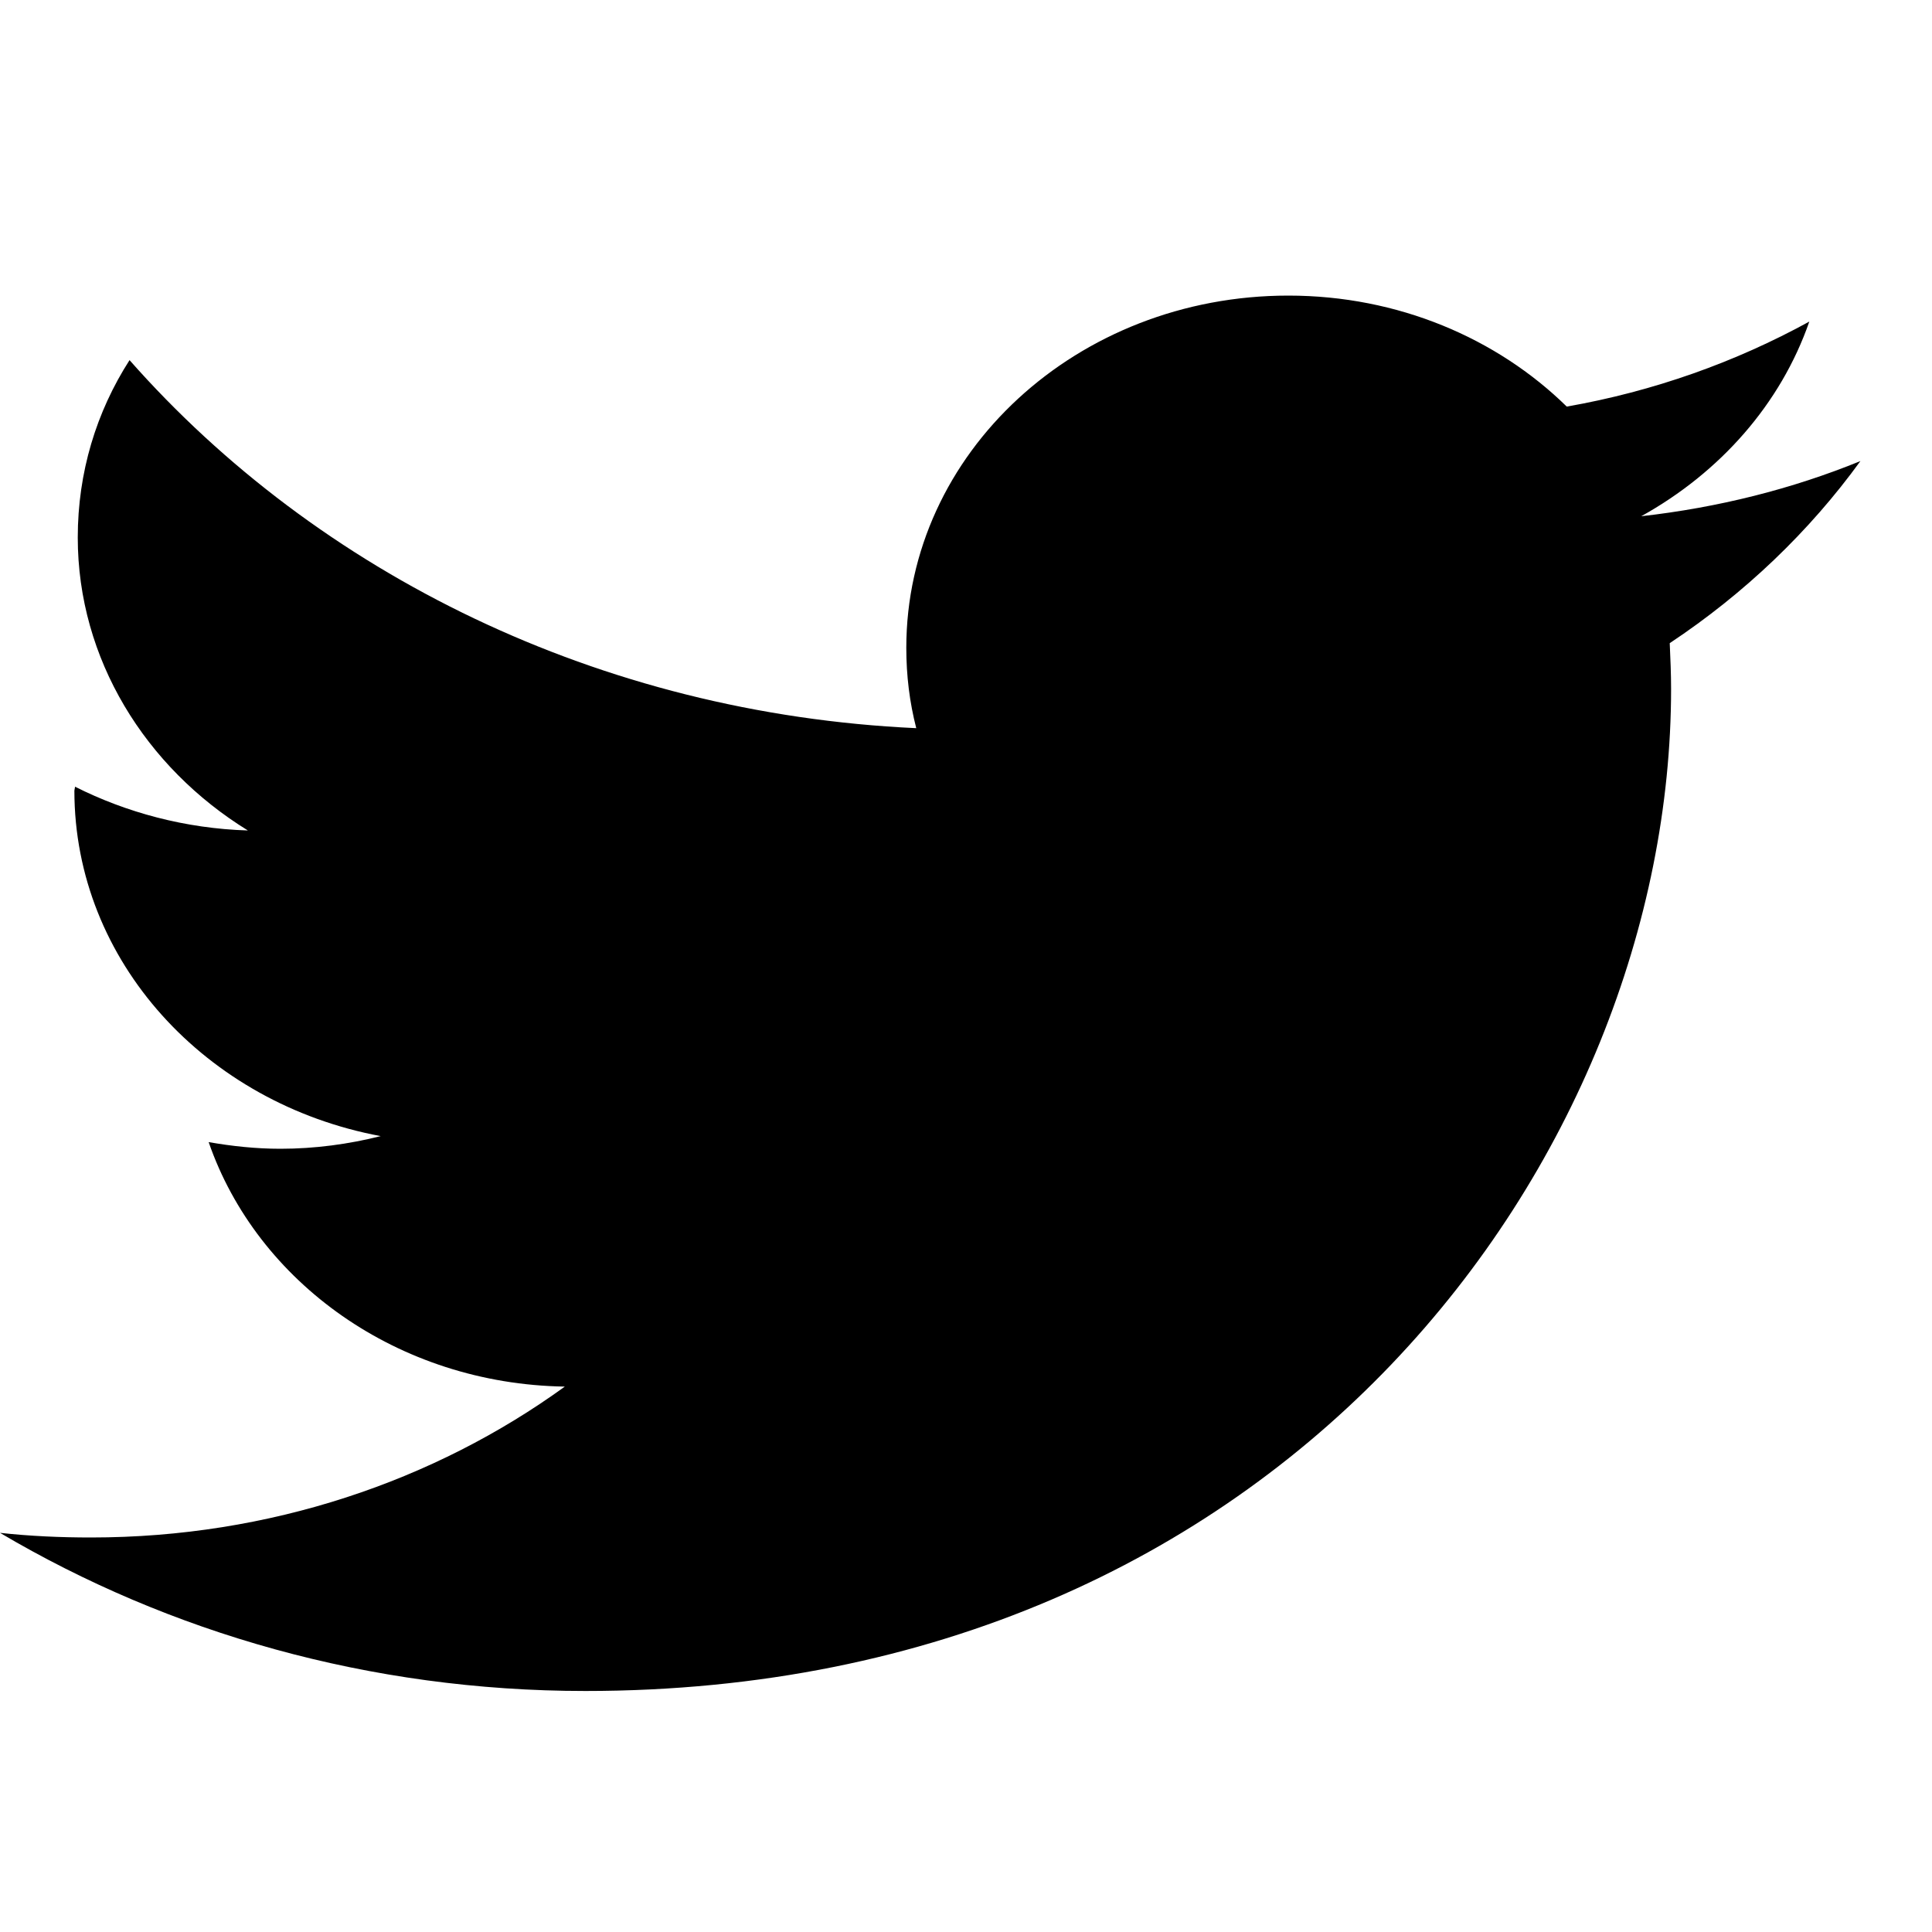 <?xml version="1.0" encoding="UTF-8"?> <svg xmlns="http://www.w3.org/2000/svg" xmlns:xlink="http://www.w3.org/1999/xlink" width="20px" height="20px" viewBox="0 0 20 20" version="1.1"><title>twitter</title><g id="twitter" stroke="none" stroke-width="1" fill="none" fill-rule="evenodd"><path d="M19.259,4.773 C18.551,5.062 17.787,5.254 16.99,5.344 C17.808,4.89 18.434,4.181 18.73,3.329 C17.966,3.748 17.12,4.051 16.219,4.209 C15.497,3.501 14.472,3.06 13.337,3.06 C11.15,3.06 9.382,4.69 9.382,6.706 C9.382,6.995 9.416,7.27 9.485,7.538 C6.204,7.387 3.288,5.935 1.341,3.728 C0.997,4.264 0.805,4.89 0.805,5.564 C0.805,6.823 1.506,7.944 2.566,8.597 C1.919,8.577 1.307,8.411 0.777,8.144 L0.77,8.185 C0.77,9.952 2.132,11.424 3.941,11.761 C3.611,11.844 3.261,11.892 2.903,11.892 C2.648,11.892 2.401,11.865 2.16,11.823 C2.662,13.275 4.12,14.327 5.847,14.354 C4.498,15.331 2.793,15.916 0.942,15.916 C0.626,15.916 0.31,15.902 -5.68434189e-14,15.868 C1.747,16.9 3.824,17.505 6.06,17.505 C13.324,17.505 17.299,11.947 17.299,7.132 C17.299,6.974 17.292,6.816 17.285,6.658 C18.062,6.142 18.73,5.502 19.259,4.773" id="Twitter" fill="#000000"></path></g></svg> 